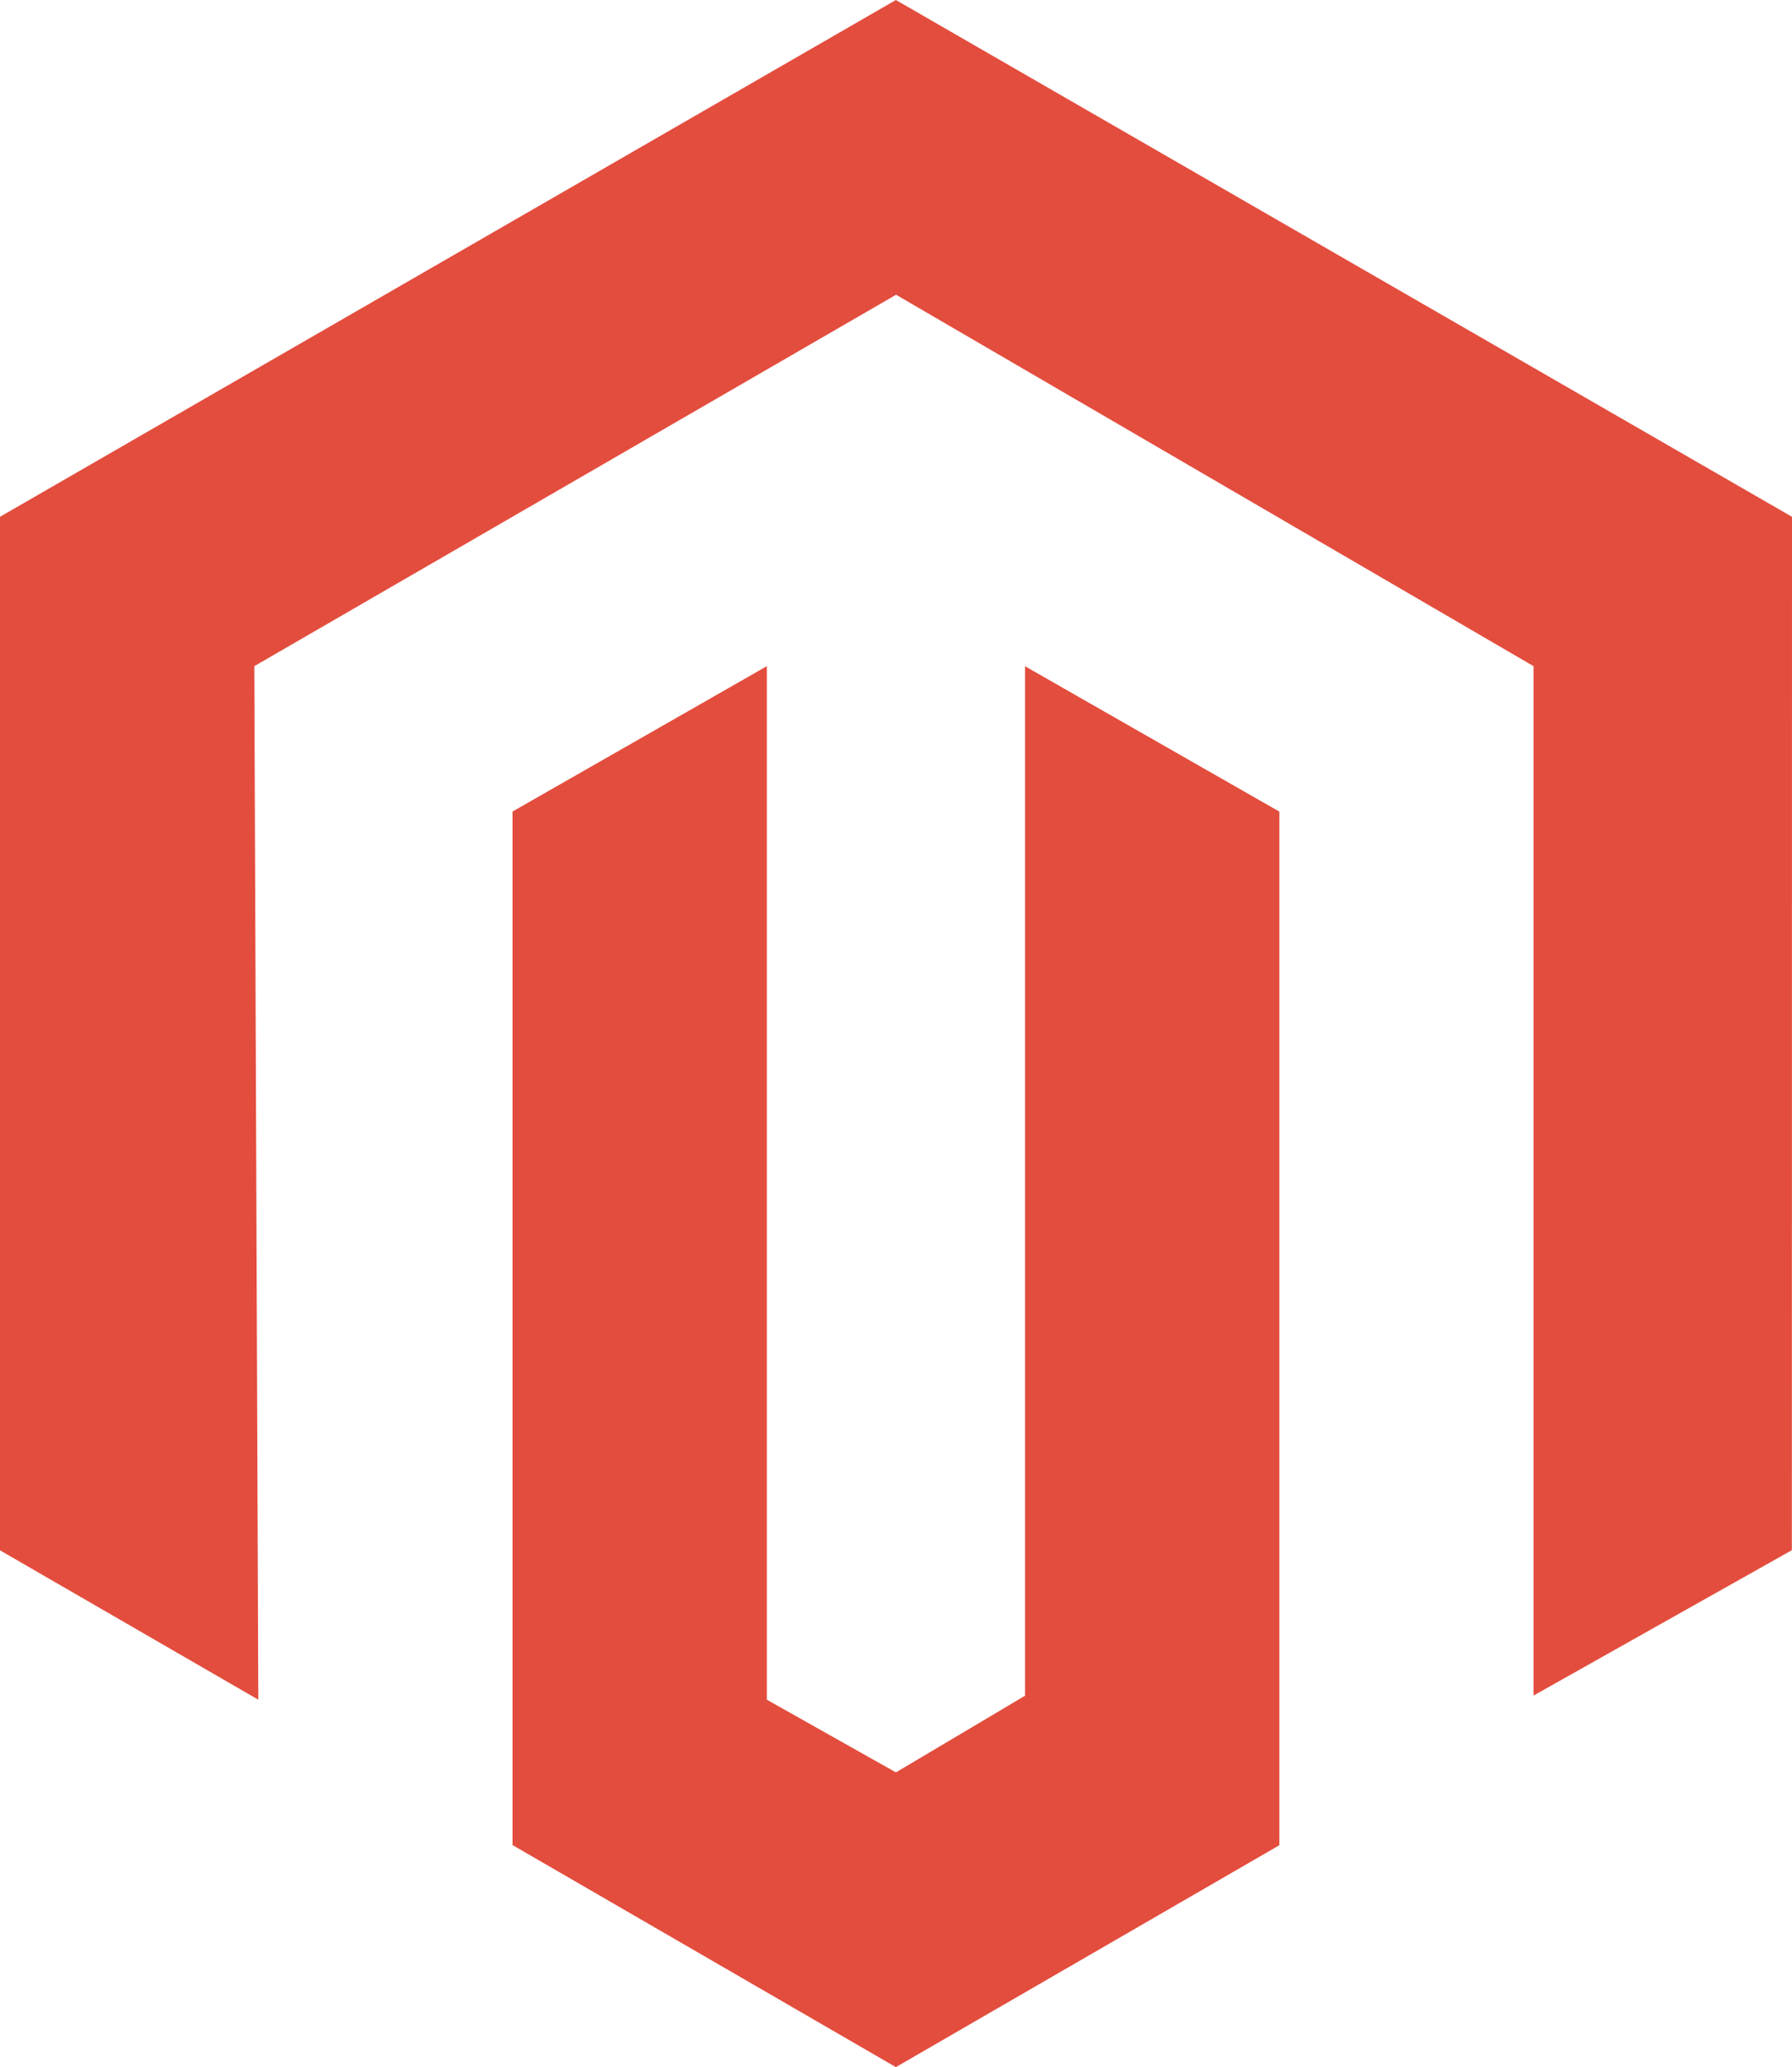 <?xml version="1.0" encoding="UTF-8"?>
<svg xmlns="http://www.w3.org/2000/svg" width="38.051" height="43.883" viewBox="0 0 38.051 43.883">
  <path id="Path_723" data-name="Path 723" d="M38.251-32.779,19.223-43.75.2-32.779v21.941L5.685-7.667,5.6-29.608l13.627-7.885,13.536,7.885V-7.755l5.485-3.086ZM21.966-7.752V-29.606l5.4,3.086V-4.578L19.223.133l-8.14-4.714V-26.522l5.4-3.086V-7.667l2.741,1.543Z" transform="translate(-0.2 43.75)" fill="#e34d3e"></path>
</svg>
